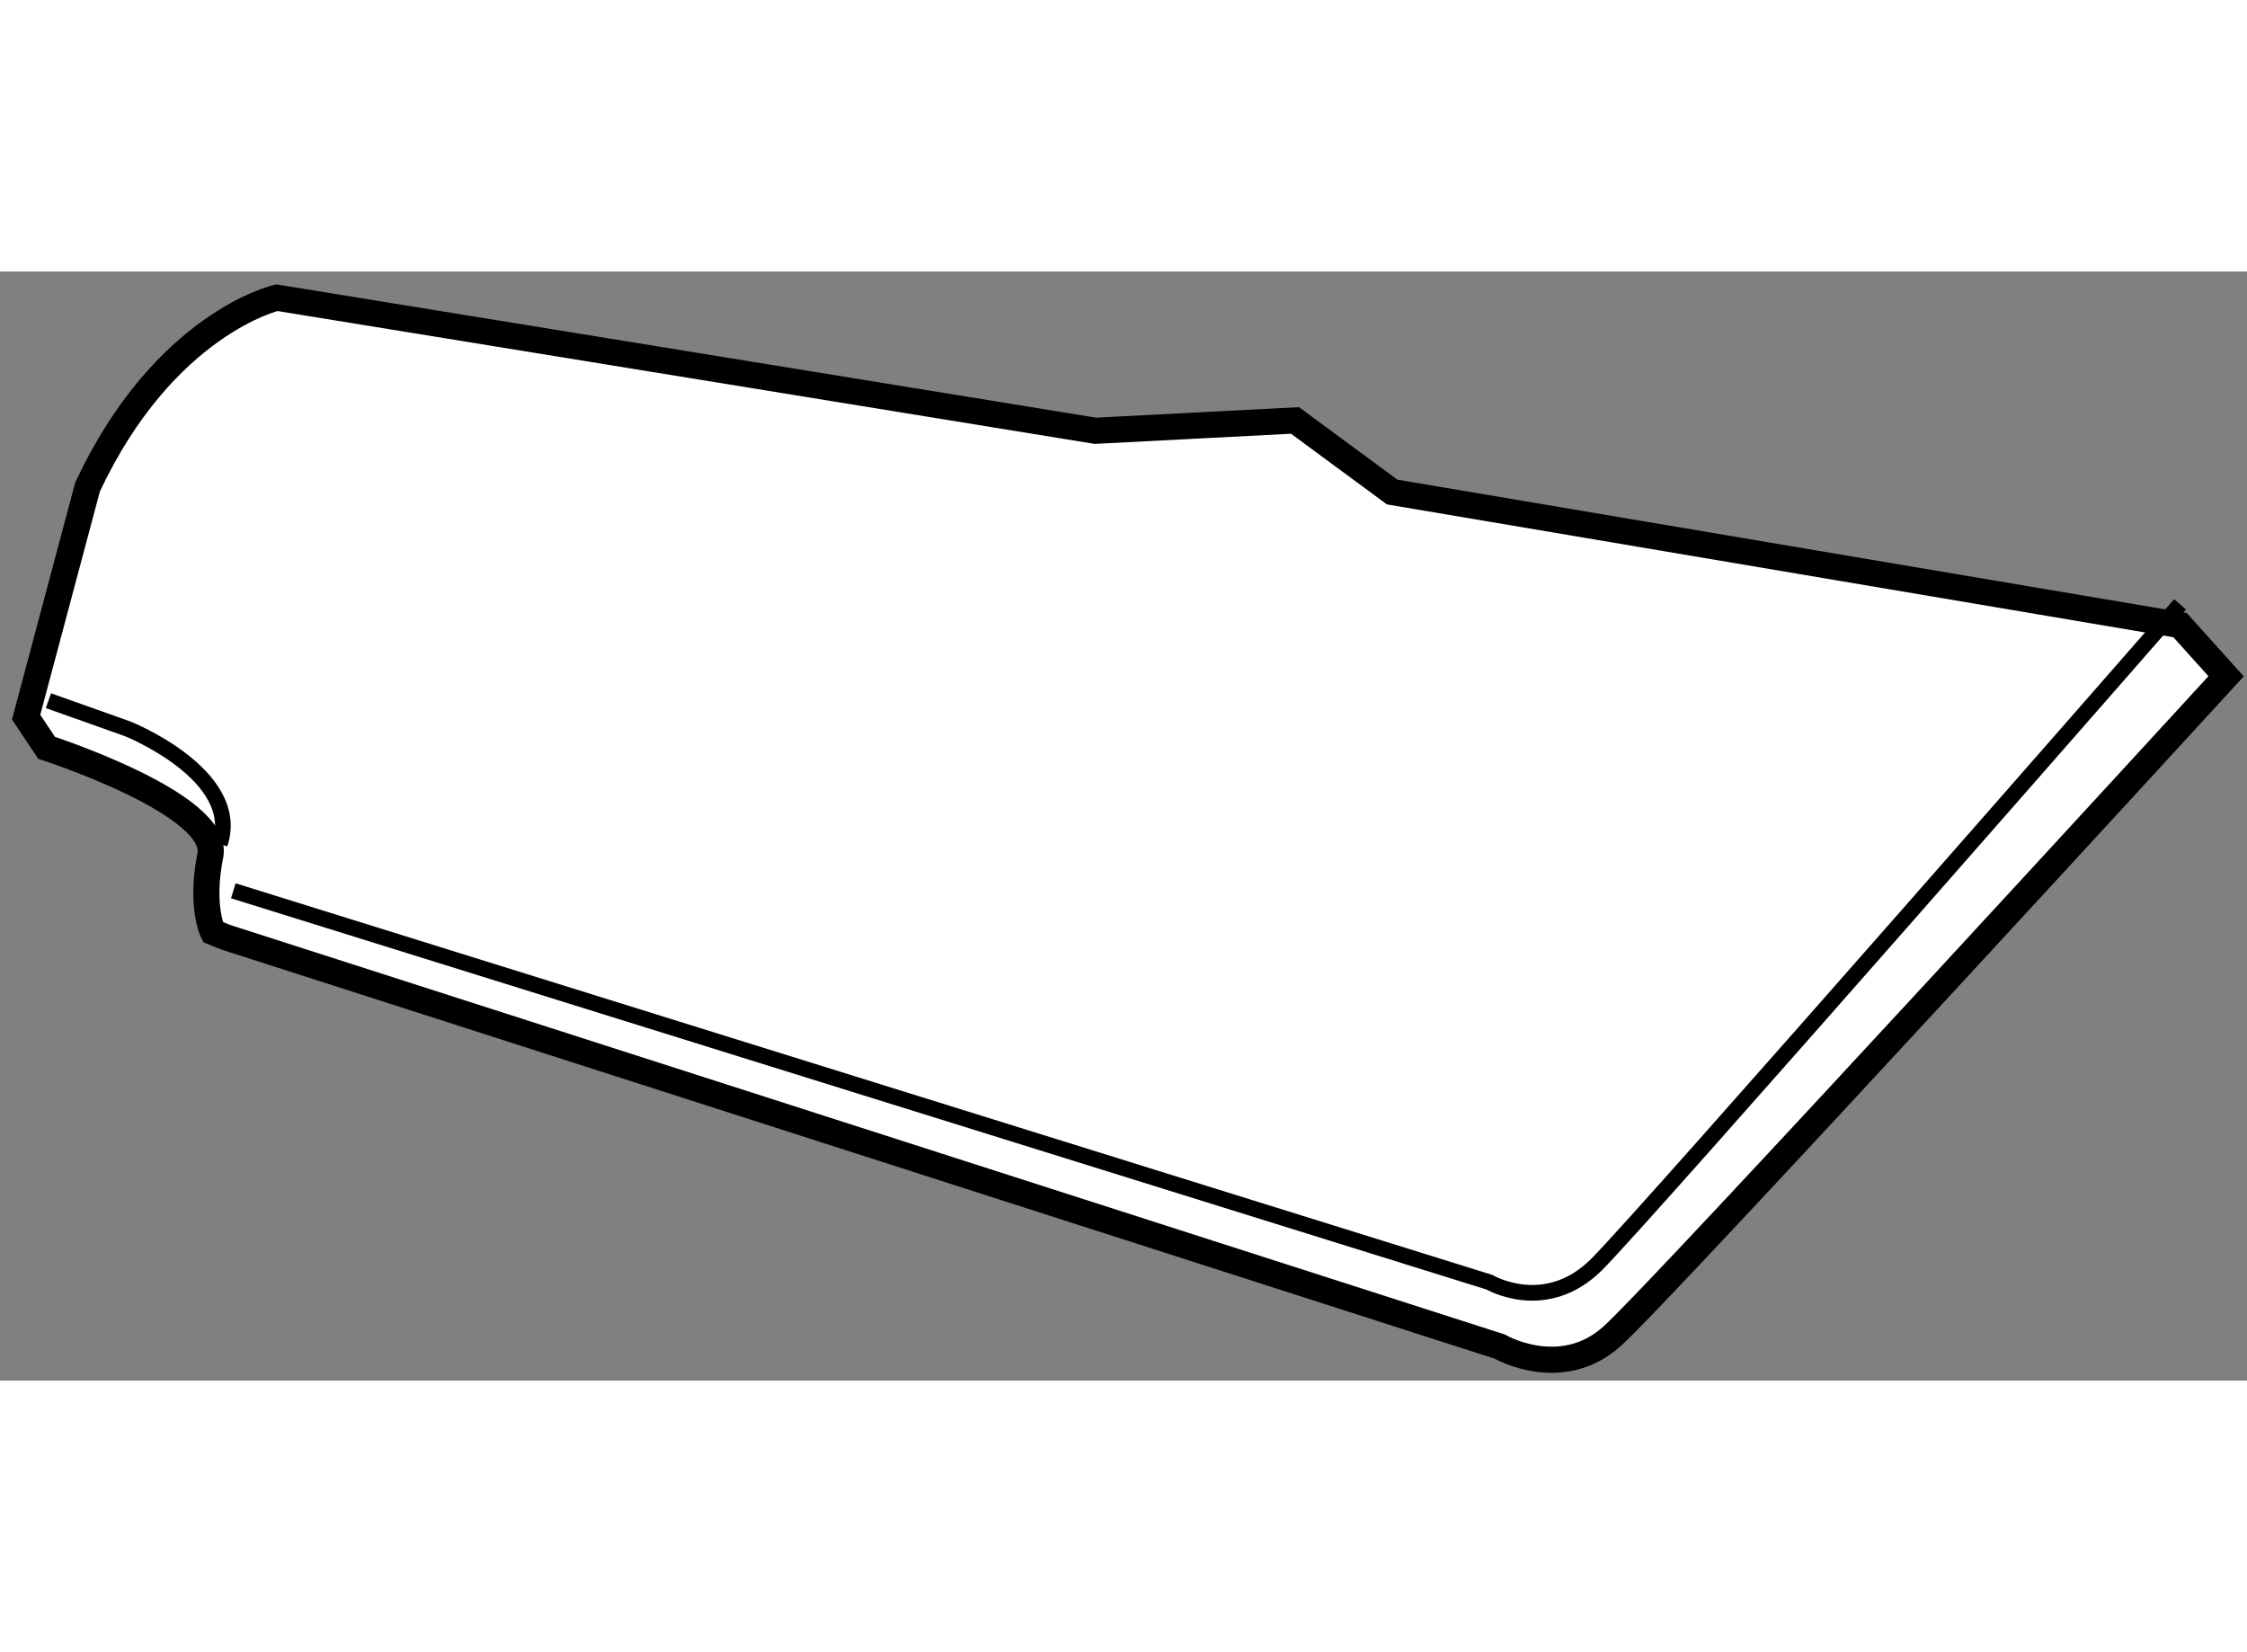 <?xml version="1.0" encoding="utf-8"?>
<!-- Generator: Adobe Illustrator 15.1.0, SVG Export Plug-In . SVG Version: 6.00 Build 0)  -->
<!DOCTYPE svg PUBLIC "-//W3C//DTD SVG 1.1//EN" "http://www.w3.org/Graphics/SVG/1.1/DTD/svg11.dtd">
<svg version="1.1" xmlns="http://www.w3.org/2000/svg" xmlns:xlink="http://www.w3.org/1999/xlink" x="0px" y="0px" width="244.8px"
	 height="180px" viewBox="23.609 82.279 43 21.224" enable-background="new 0 0 244.8 180" xml:space="preserve">
	
<rect x="23.609" y="82.279" width="43" height="21.224" fill="#808080" stroke="none"/>
	
<g><path fill="#FFFFFF" stroke="#000000" stroke-width="0.5" d="M27.929,95.018l24.377,7.832c0,0,1.175,0.684,2.154-0.197
				c0.979-0.88,11.749-12.629,11.749-12.629l-0.881-0.979L50.25,86.498l-1.859-1.37l-3.819,0.198l-15.665-2.547
				c0,0-2.154,0.489-3.622,3.621l-1.176,4.406l0.392,0.587c0,0,3.33,1.077,3.133,2.057c-0.196,0.979,0.049,1.468,0.049,1.468
				L27.929,95.018z"></path><path fill="none" stroke="#000000" stroke-width="0.3" d="M24.536,90.491l1.517,0.539c0,0,2.203,0.882,1.763,2.203"></path><path fill="none" stroke="#000000" stroke-width="0.3" d="M65.328,88.647c0,0-10.182,11.649-11.161,12.629
				c-0.979,0.979-2.056,0.343-2.056,0.343l-24.037-7.49"></path></g>


</svg>